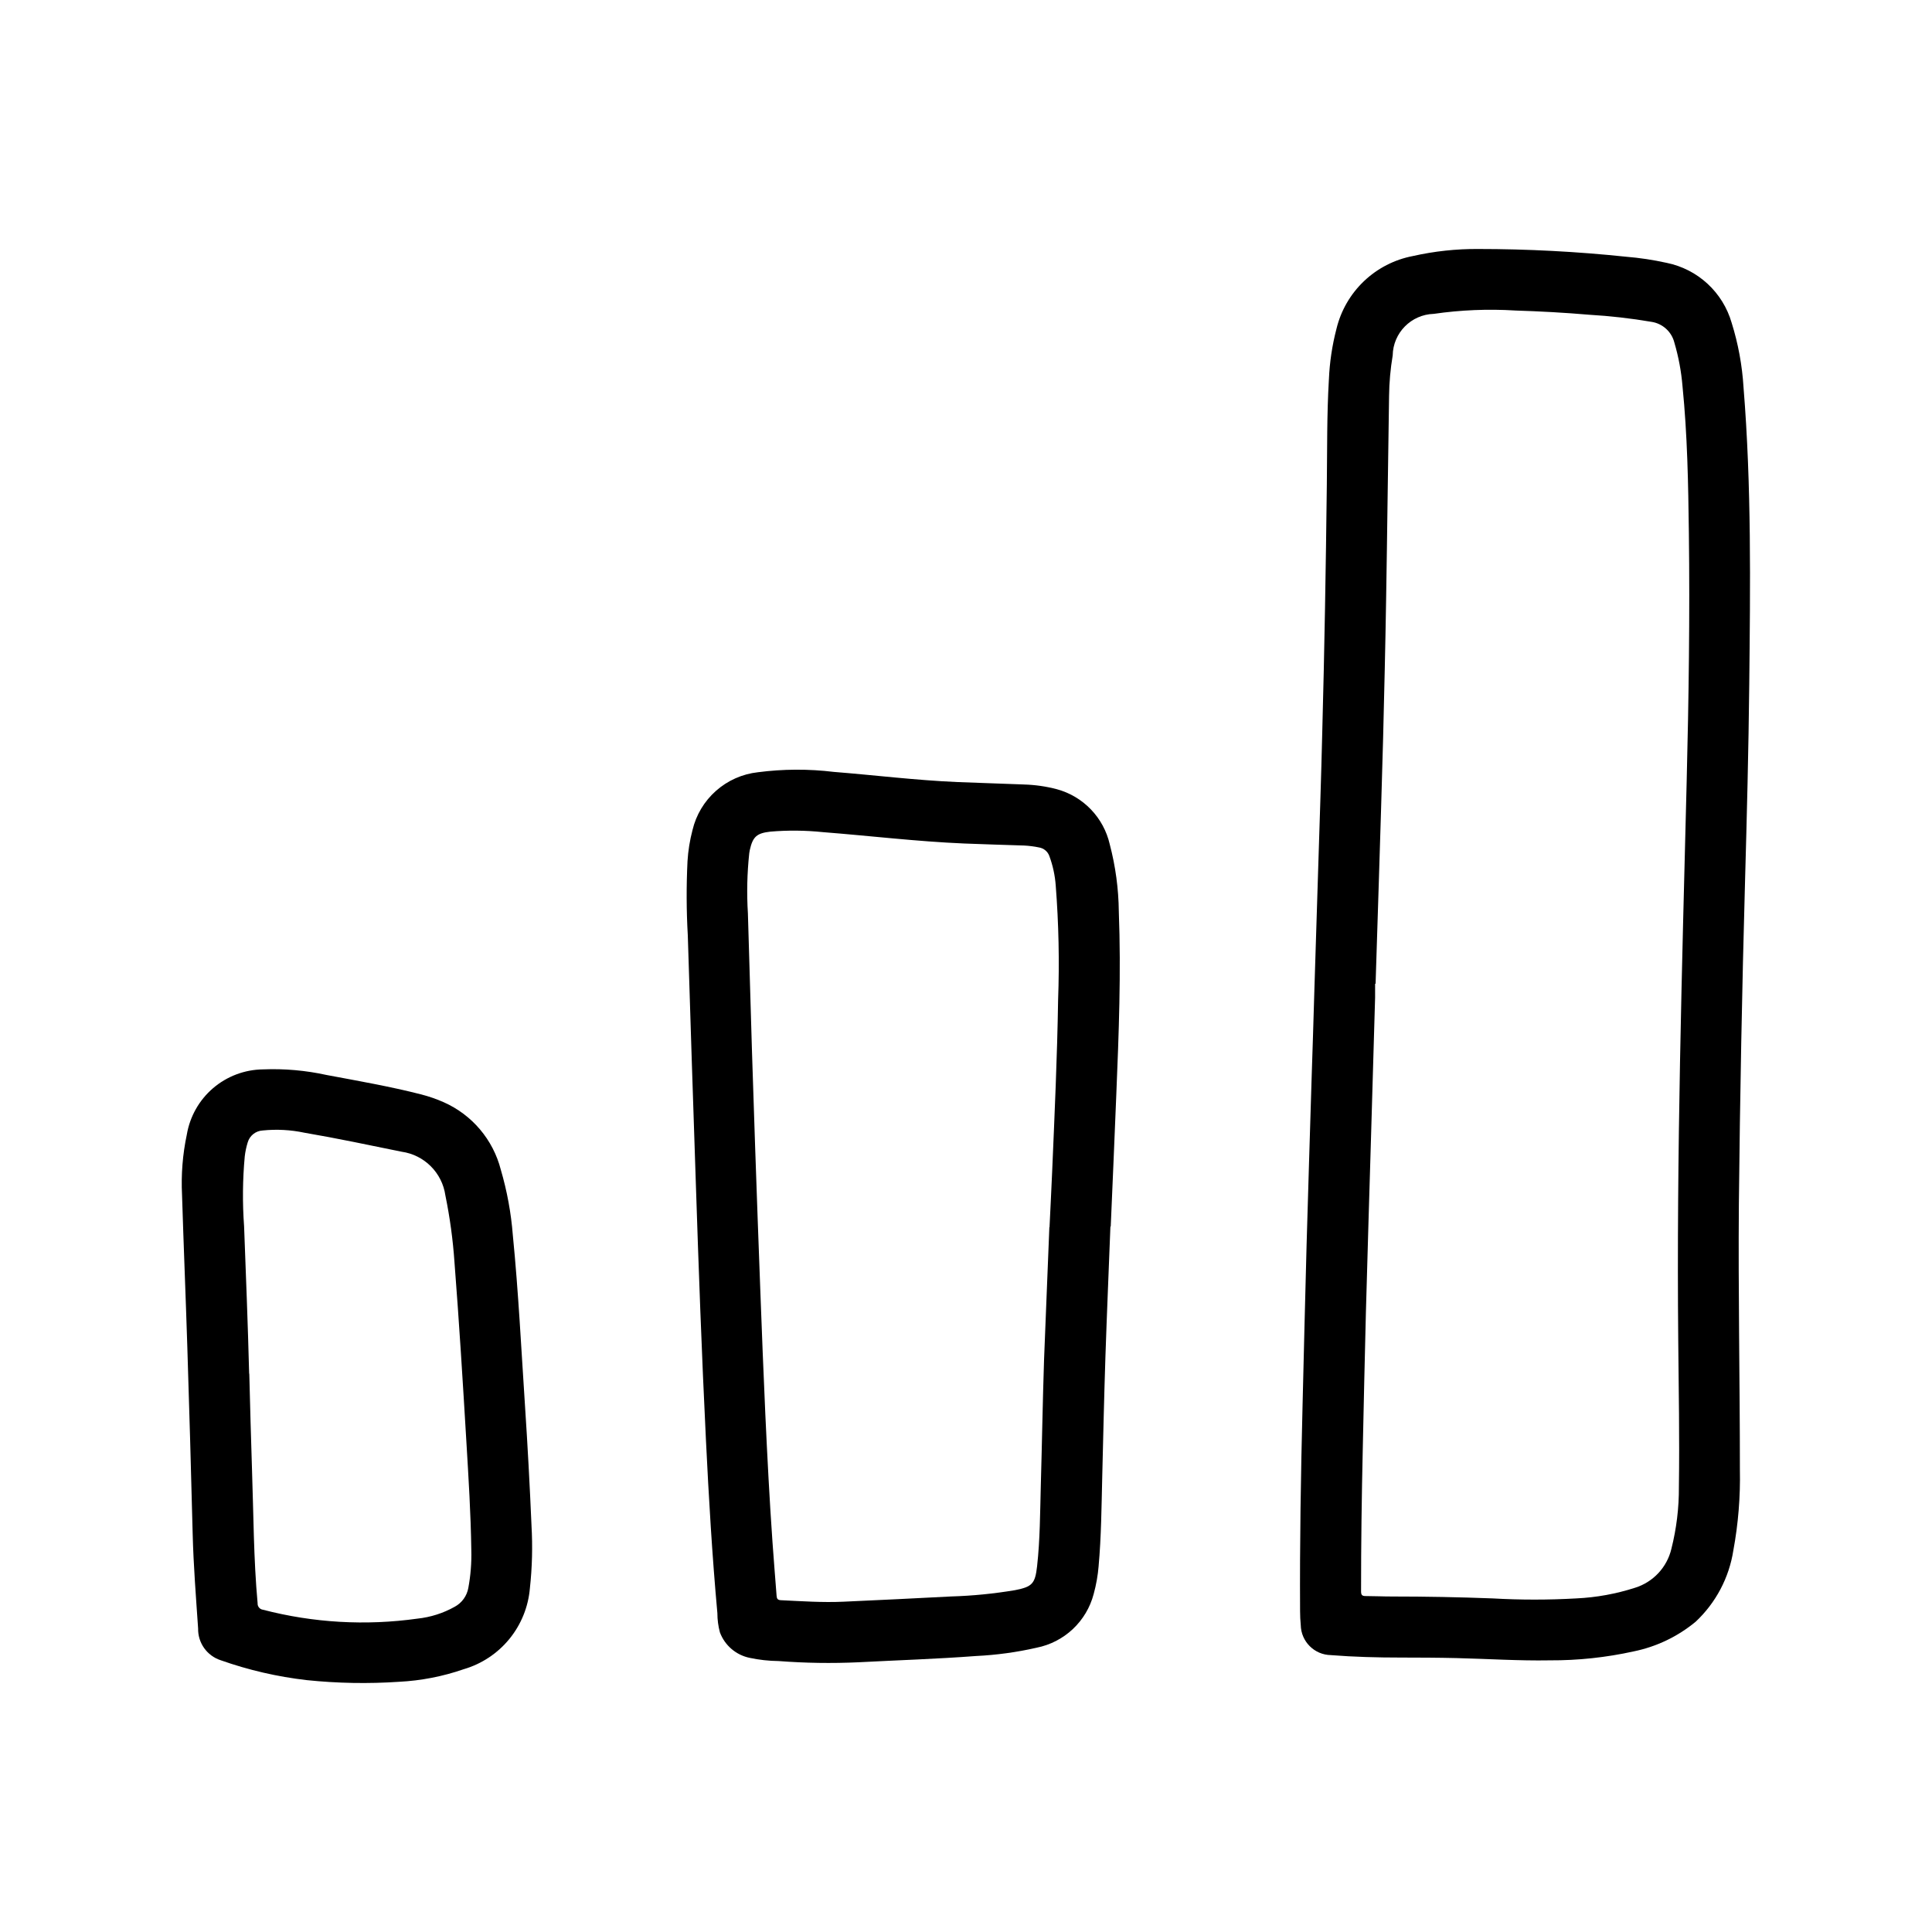 <?xml version="1.0" encoding="UTF-8"?>
<!-- Uploaded to: ICON Repo, www.svgrepo.com, Generator: ICON Repo Mixer Tools -->
<svg fill="#000000" width="800px" height="800px" version="1.1" viewBox="144 144 512 512" xmlns="http://www.w3.org/2000/svg">
 <g>
  <path d="m492.31 406.77c0.301-9.445 0.676-21.152 1.031-32.828 0.371-11.965 0.789-23.93 1.07-35.895 0.59-21.883 0.953-43.77 1.211-65.66 0.109-9.266 0-18.531 0.543-27.781h0.004c0.188-4.551 0.859-9.062 2.008-13.469 1.164-4.82 3.691-9.199 7.281-12.621 3.59-3.418 8.086-5.731 12.957-6.66 5.684-1.281 11.492-1.91 17.316-1.871 13.078 0 26.148 0.684 39.156 2.047 3.637 0.297 7.246 0.84 10.809 1.629 4.043 0.824 7.785 2.738 10.82 5.539 3.031 2.797 5.242 6.375 6.387 10.34 1.738 5.551 2.797 11.297 3.148 17.105 2.125 26.191 1.793 52.418 1.52 78.656-0.188 17.508-0.637 35.008-1.125 52.5-0.793 28.438-1.336 56.883-1.629 85.332-0.195 23.449 0.277 46.895 0.27 70.344 0.148 7.176-0.434 14.348-1.734 21.402-1.125 7.238-4.644 13.887-9.988 18.895-4.758 3.938-10.41 6.641-16.461 7.871-7.285 1.609-14.73 2.398-22.191 2.363-8.242 0.148-16.469-0.402-24.703-0.598-4.922-0.117-9.84-0.133-14.762-0.141-6.188 0-12.375-0.156-18.547-0.645l0.004-0.004c-4.375-0.062-7.91-3.586-7.992-7.957-0.125-1.219-0.172-2.457-0.18-3.684-0.102-18.105 0.203-36.211 0.652-54.316 0.355-14.227 0.676-28.441 1.07-42.66 0.418-14.957 0.906-29.914 1.355-44.871 0.234-6.723 0.434-13.445 0.699-22.363zm16.23-2.078h-0.125v3.691c-0.348 12.07-0.699 24.117-1.055 36.141-0.465 15.816-0.961 31.629-1.387 47.445-0.324 12.051-0.551 24.105-0.828 36.148-0.285 12.547-0.457 25.09-0.449 37.637 0 1.016 0.355 1.219 1.25 1.219 2.363 0 4.676 0.125 7.008 0.117 8.859 0 17.711 0.168 26.559 0.504h0.008c7.41 0.422 14.84 0.422 22.254 0 5.281-0.25 10.508-1.199 15.539-2.824 4.797-1.5 8.453-5.41 9.617-10.297 1.359-5.375 2.027-10.902 1.992-16.445 0.188-12.879-0.047-25.75-0.172-38.621-0.48-49.453 1-98.879 2.234-148.3 0.551-21.973 0.859-43.941 0.582-65.922-0.164-12.949-0.387-25.906-1.684-38.809-0.324-3.918-1.047-7.797-2.156-11.57-0.723-2.887-3.106-5.059-6.047-5.512-5.449-0.93-10.945-1.555-16.469-1.879-6.535-0.559-13.082-0.922-19.68-1.125v-0.004c-7.203-0.441-14.434-0.145-21.574 0.891-5.992 0.176-10.781 5.031-10.879 11.02-0.598 3.562-0.918 7.16-0.961 10.77-0.293 18.105-0.48 36.156-0.789 54.23-0.195 12.129-0.488 24.262-0.789 36.391-0.34 12.746-0.746 25.488-1.141 38.234-0.277 8.945-0.562 17.91-0.855 26.902z"/>
  <path d="m438.27 469.06c-0.441 11.516-0.938 23.02-1.324 34.535-0.348 10.613-0.582 21.254-0.844 31.844-0.195 7.871-0.25 15.742-0.961 23.617h0.004c-0.207 2.488-0.645 4.957-1.309 7.367-0.93 3.555-2.844 6.773-5.519 9.293-2.676 2.516-6.008 4.231-9.609 4.945-5.273 1.207-10.648 1.941-16.051 2.199-10.383 0.789-20.781 1.109-31.18 1.66h-0.004c-7.043 0.32-14.098 0.215-21.129-0.324-2.582-0.027-5.156-0.312-7.68-0.848-3.606-0.746-6.578-3.285-7.875-6.731-0.449-1.664-0.676-3.379-0.676-5.102-1.387-15.273-2.281-30.574-3.031-45.887-1.125-22.828-1.945-45.656-2.691-68.438-0.715-21.758-1.465-43.516-2.117-65.273v-0.004c-0.375-6.555-0.398-13.125-0.078-19.68 0.168-2.781 0.609-5.539 1.32-8.234 0.949-4.031 3.125-7.672 6.227-10.418 3.102-2.75 6.977-4.469 11.094-4.926 6.672-0.871 13.43-0.906 20.113-0.094 10.902 0.867 21.773 2.219 32.715 2.691 5.894 0.25 11.809 0.402 17.695 0.645v0.004c2.957 0.082 5.891 0.504 8.746 1.258 3.43 0.938 6.539 2.789 9 5.352 2.461 2.566 4.184 5.746 4.981 9.211 1.539 5.832 2.348 11.832 2.41 17.863 0.621 16.191 0 32.379-0.668 48.562-0.457 11.629-0.977 23.254-1.473 34.891zm-16.176 0.164h0.039c0.234-4.914 0.488-9.824 0.699-14.738 0.645-15.152 1.34-30.309 1.574-45.469v0.004c0.371-10.121 0.16-20.258-0.629-30.355-0.191-2.656-0.758-5.273-1.68-7.777-0.422-1.223-1.488-2.113-2.769-2.312-1.297-0.27-2.613-0.438-3.938-0.504-5.281-0.18-10.57-0.316-15.855-0.535-12.531-0.527-24.984-2.039-37.488-3.016h0.004c-4.609-0.477-9.254-0.523-13.871-0.133-3.606 0.402-4.676 1.309-5.473 4.856-0.062 0.285-0.109 0.566-0.148 0.852-0.57 5.297-0.691 10.637-0.359 15.957 0.367 12.25 0.73 24.5 1.086 36.754 0.262 8.355 0.539 16.711 0.828 25.074 0.441 12.738 0.898 25.477 1.379 38.219 0.41 10.895 0.828 21.789 1.324 32.676 0.527 11.344 1.109 22.68 1.906 34.008 0.324 4.723 0.73 9.398 1.078 14.098 0.055 0.789 0.27 1.141 1.148 1.188 5.512 0.262 11.02 0.652 16.586 0.395 9.5-0.449 19.004-0.867 28.496-1.387h-0.004c5.695-0.168 11.375-0.73 16.996-1.676 4.543-0.891 5.297-1.73 5.816-6.344 0.789-7.086 0.789-14.242 0.984-21.363 0.316-11.109 0.496-22.215 0.859-33.324 0.441-11.715 0.961-23.43 1.406-35.141z"/>
  <path d="m284.85 548.24c0.324 5.562 0.184 11.145-0.426 16.688-0.422 4.922-2.32 9.602-5.445 13.426-3.129 3.824-7.34 6.613-12.078 8-5.543 1.922-11.328 3.047-17.184 3.34-8.133 0.547-16.297 0.398-24.406-0.441-7.781-0.891-15.441-2.66-22.828-5.273-3.637-1.184-6.066-4.609-5.981-8.434-0.566-8.344-1.227-16.672-1.441-25.031-0.418-16.516-0.891-33.027-1.418-49.539-0.426-13.438-0.984-26.867-1.402-40.305-0.27-5.371 0.156-10.75 1.27-16.012 0.812-4.785 3.277-9.137 6.965-12.293 3.691-3.152 8.371-4.914 13.227-4.969 5.66-0.23 11.324 0.27 16.855 1.488 8.398 1.574 16.84 3.039 25.137 5.164h-0.004c2.019 0.523 3.996 1.211 5.906 2.055 7.508 3.332 13.078 9.918 15.121 17.875 1.66 5.664 2.731 11.484 3.188 17.367 1.488 15.051 2.234 30.156 3.227 45.25 0.695 10.523 1.266 21.074 1.719 31.645zm-74.785-40.195c0.234 8.527 0.426 17.051 0.723 25.566 0.41 11.754 0.41 23.523 1.48 35.25-0.055 0.863 0.562 1.621 1.418 1.734 13.355 3.477 27.266 4.277 40.934 2.359 3.477-0.367 6.84-1.438 9.887-3.148 1.906-1.027 3.234-2.875 3.606-5.004 0.613-3.309 0.879-6.668 0.789-10.031-0.133-9.59-0.738-19.168-1.309-28.734-0.945-15.84-1.914-31.668-3.148-47.477v0.004c-0.406-5.969-1.215-11.902-2.414-17.762-0.855-6.012-5.582-10.738-11.598-11.586-8.582-1.746-17.145-3.566-25.781-5.039-3.621-0.766-7.34-0.965-11.02-0.59-1.863 0.098-3.461 1.359-3.984 3.148-0.375 1.211-0.637 2.449-0.785 3.707-0.57 6.168-0.629 12.371-0.176 18.547 0.488 13.004 1.008 26.027 1.34 39.055z"/>
 </g>
</svg>